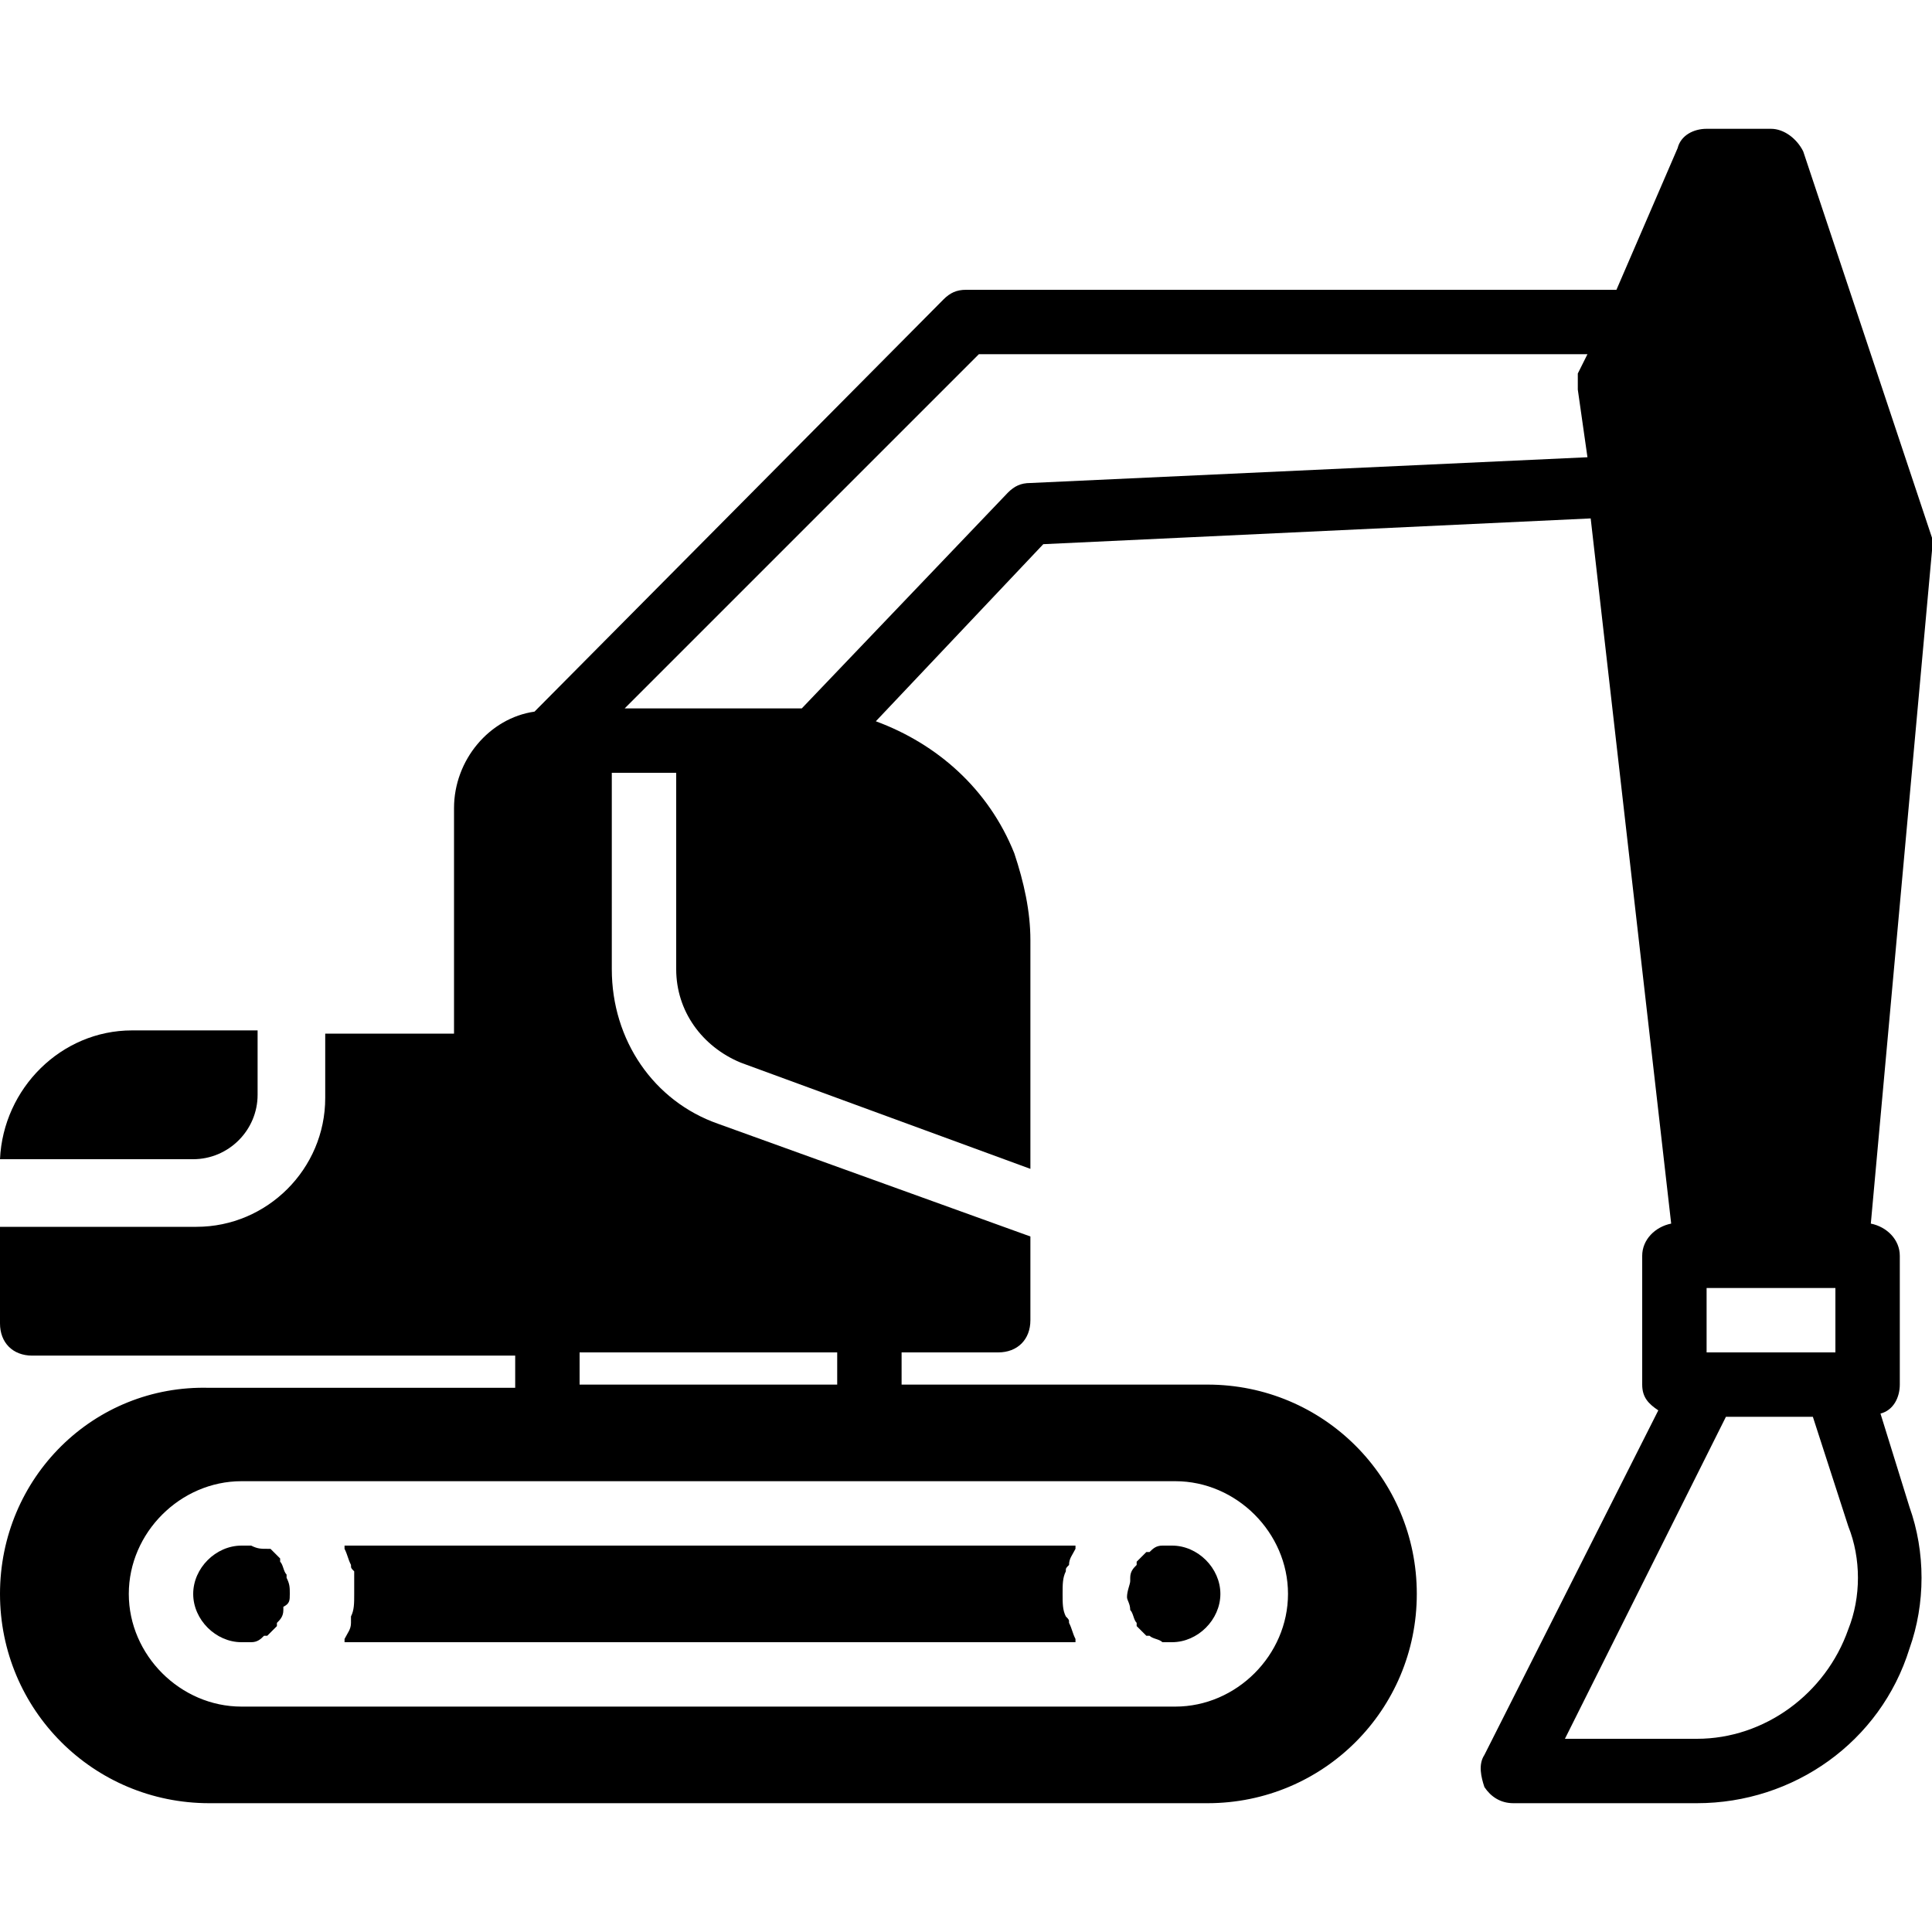 <?xml version="1.0" encoding="iso-8859-1"?>
<!-- Uploaded to: SVG Repo, www.svgrepo.com, Generator: SVG Repo Mixer Tools -->
<svg fill="#000000" height="800px" width="800px" version="1.1" id="Layer_1" xmlns="http://www.w3.org/2000/svg" xmlns:xlink="http://www.w3.org/1999/xlink" 
	 viewBox="0 0 512 512" xml:space="preserve">
<g>
	<g>
		<path d="M512,142.507l-34.133-102.4c-1.707-3.413-5.12-5.973-8.533-5.973h-17.067c-3.413,0-6.827,1.707-7.68,5.12L428.373,76.8
			H256c-2.56,0-4.267,0.853-5.973,2.56L141.653,188.587c-11.947,1.707-21.333,12.8-21.333,25.6v59.733H86.187v17.067
			c0,18.773-15.36,34.133-34.133,34.133H0v25.6c0,5.12,3.413,8.533,8.533,8.533h128v8.533H55.467C24.747,366.933,0,391.68,0,422.4
			c0,30.72,24.747,55.467,55.467,55.467H320c30.72,0,55.467-24.747,55.467-55.467c0-30.72-24.747-55.467-55.467-55.467h-81.067
			V358.4h25.6c5.12,0,8.533-3.413,8.533-8.533V327.68l-82.773-29.867c-17.067-5.973-28.16-22.187-28.16-40.96V204.8H179.2v52.053
			c0,11.093,6.827,20.48,17.067,24.747l76.8,28.16v-60.587c0-7.68-1.707-15.36-4.267-23.04
			c-6.827-17.067-20.48-29.013-36.693-34.987l44.373-46.933l145.067-6.827l21.333,186.88c-4.267,0.853-7.68,4.267-7.68,8.533v34.133
			c0,3.413,1.707,5.12,4.267,6.827l-46.08,91.307c-1.707,2.56-0.853,5.973,0,8.533c1.707,2.56,4.267,4.267,7.68,4.267h48.64
			c25.6,0,48.64-16.213,56.32-40.96c4.267-11.947,4.267-25.6,0-37.547l-7.68-24.747c3.413-0.853,5.12-4.267,5.12-7.68V332.8
			c0-4.267-3.413-7.68-7.68-8.533L512,145.92C512,145.067,512,143.36,512,142.507z M307.2,392.533c0.853,0,0.853,0,1.707,0
			s1.707,0,2.56,0c16.213,0,29.867,13.653,29.867,29.867c0,16.213-13.653,29.867-29.867,29.867c-0.853,0-1.707,0-2.56,0
			s-0.853,0-1.707,0H68.267c-0.853,0-0.853,0-1.707,0s-1.707,0-2.56,0c-16.213,0-29.867-13.653-29.867-29.867
			c0-16.213,13.653-29.867,29.867-29.867c0.853,0,1.707,0,2.56,0s1.707,0,1.707,0H307.2z M221.867,358.4v8.533H153.6V358.4H221.867z
			 M420.693,121.173L273.067,128c-2.56,0-4.267,0.853-5.973,2.56l-54.613,57.173h-0.853H179.2h-13.653l93.867-93.867h161.28
			l-2.56,5.12c0,1.707,0,2.56,0,4.267L420.693,121.173z M452.267,341.333H486.4V358.4h-34.133V341.333z M489.813,431.787
			c-5.973,17.067-22.187,29.013-40.107,29.013H414.72l42.667-85.333h23.04l9.387,29.013
			C493.227,413.013,493.227,423.253,489.813,431.787z"/>
	</g>
</g>
<g>
	<g>
		<path d="M34.987,273.067c-18.773,0-34.133,15.36-34.987,34.133h51.2c9.387,0,17.067-7.68,17.067-17.067v-17.067H34.987z"/>
	</g>
</g>
<g>
	<g>
		<path d="M75.947,418.133c0,0,0,0,0-0.853c-0.853-0.853-0.853-2.56-1.707-3.413c0,0,0,0,0-0.853
			c-0.853-0.853-1.707-1.707-2.56-2.56c0,0,0,0-0.853,0c-1.707,0-2.56,0-4.267-0.853c-0.853,0-1.707,0-2.56,0
			c-6.827,0-12.8,5.973-12.8,12.8s5.973,12.8,12.8,12.8c0.853,0,1.707,0,2.56,0c1.707,0,2.56-0.853,3.413-1.707c0,0,0,0,0.853,0
			c0.853-0.853,1.707-1.707,2.56-2.56c0,0,0,0,0-0.853c0.853-0.853,1.707-1.707,1.707-3.413c0,0,0,0,0-0.853
			c1.707-0.853,1.707-1.707,1.707-3.413S76.8,419.84,75.947,418.133z"/>
	</g>
</g>
<g>
	<g>
		<path d="M283.307,430.08c0-0.853,0-0.853-0.853-1.707c-0.853-1.707-0.853-3.413-0.853-5.973s0-4.267,0.853-5.973
			c0-0.853,0-0.853,0.853-1.707c0-1.707,0.853-2.56,1.707-4.267c0,0,0,0,0-0.853H91.307c0,0,0,0,0,0.853
			c0.853,1.707,0.853,2.56,1.707,4.267c0,0.853,0,0.853,0.853,1.707c0,1.707,0,3.413,0,5.973s0,4.267-0.853,5.973
			c0,0.853,0,1.707,0,1.707c0,1.707-0.853,2.56-1.707,4.267c0,0,0,0,0,0.853h193.707c0,0,0,0,0-0.853
			C284.16,432.64,284.16,431.787,283.307,430.08z"/>
	</g>
</g>
<g>
	<g>
		<path d="M310.613,409.6c-0.853,0-1.707,0-2.56,0c-1.707,0-2.56,0.853-3.413,1.707c0,0,0,0-0.853,0
			c-0.853,0.853-1.707,1.707-2.56,2.56c0,0,0,0,0,0.853c-0.853,0.853-1.707,1.707-1.707,3.413c0,0,0,0,0,0.853
			c0,0.853-0.853,2.56-0.853,4.267c0,0.853,0.853,1.707,0.853,3.413c0.853,0.853,0.853,2.56,1.707,3.413c0,0,0,0,0,0.853
			c0.853,0.853,1.707,1.707,2.56,2.56c0,0,0,0,0.853,0c0.853,0.853,2.56,0.853,3.413,1.707c0.853,0,1.707,0,2.56,0
			c6.827,0,12.8-5.973,12.8-12.8S317.44,409.6,310.613,409.6z"/>
	</g>
</g>
</svg>